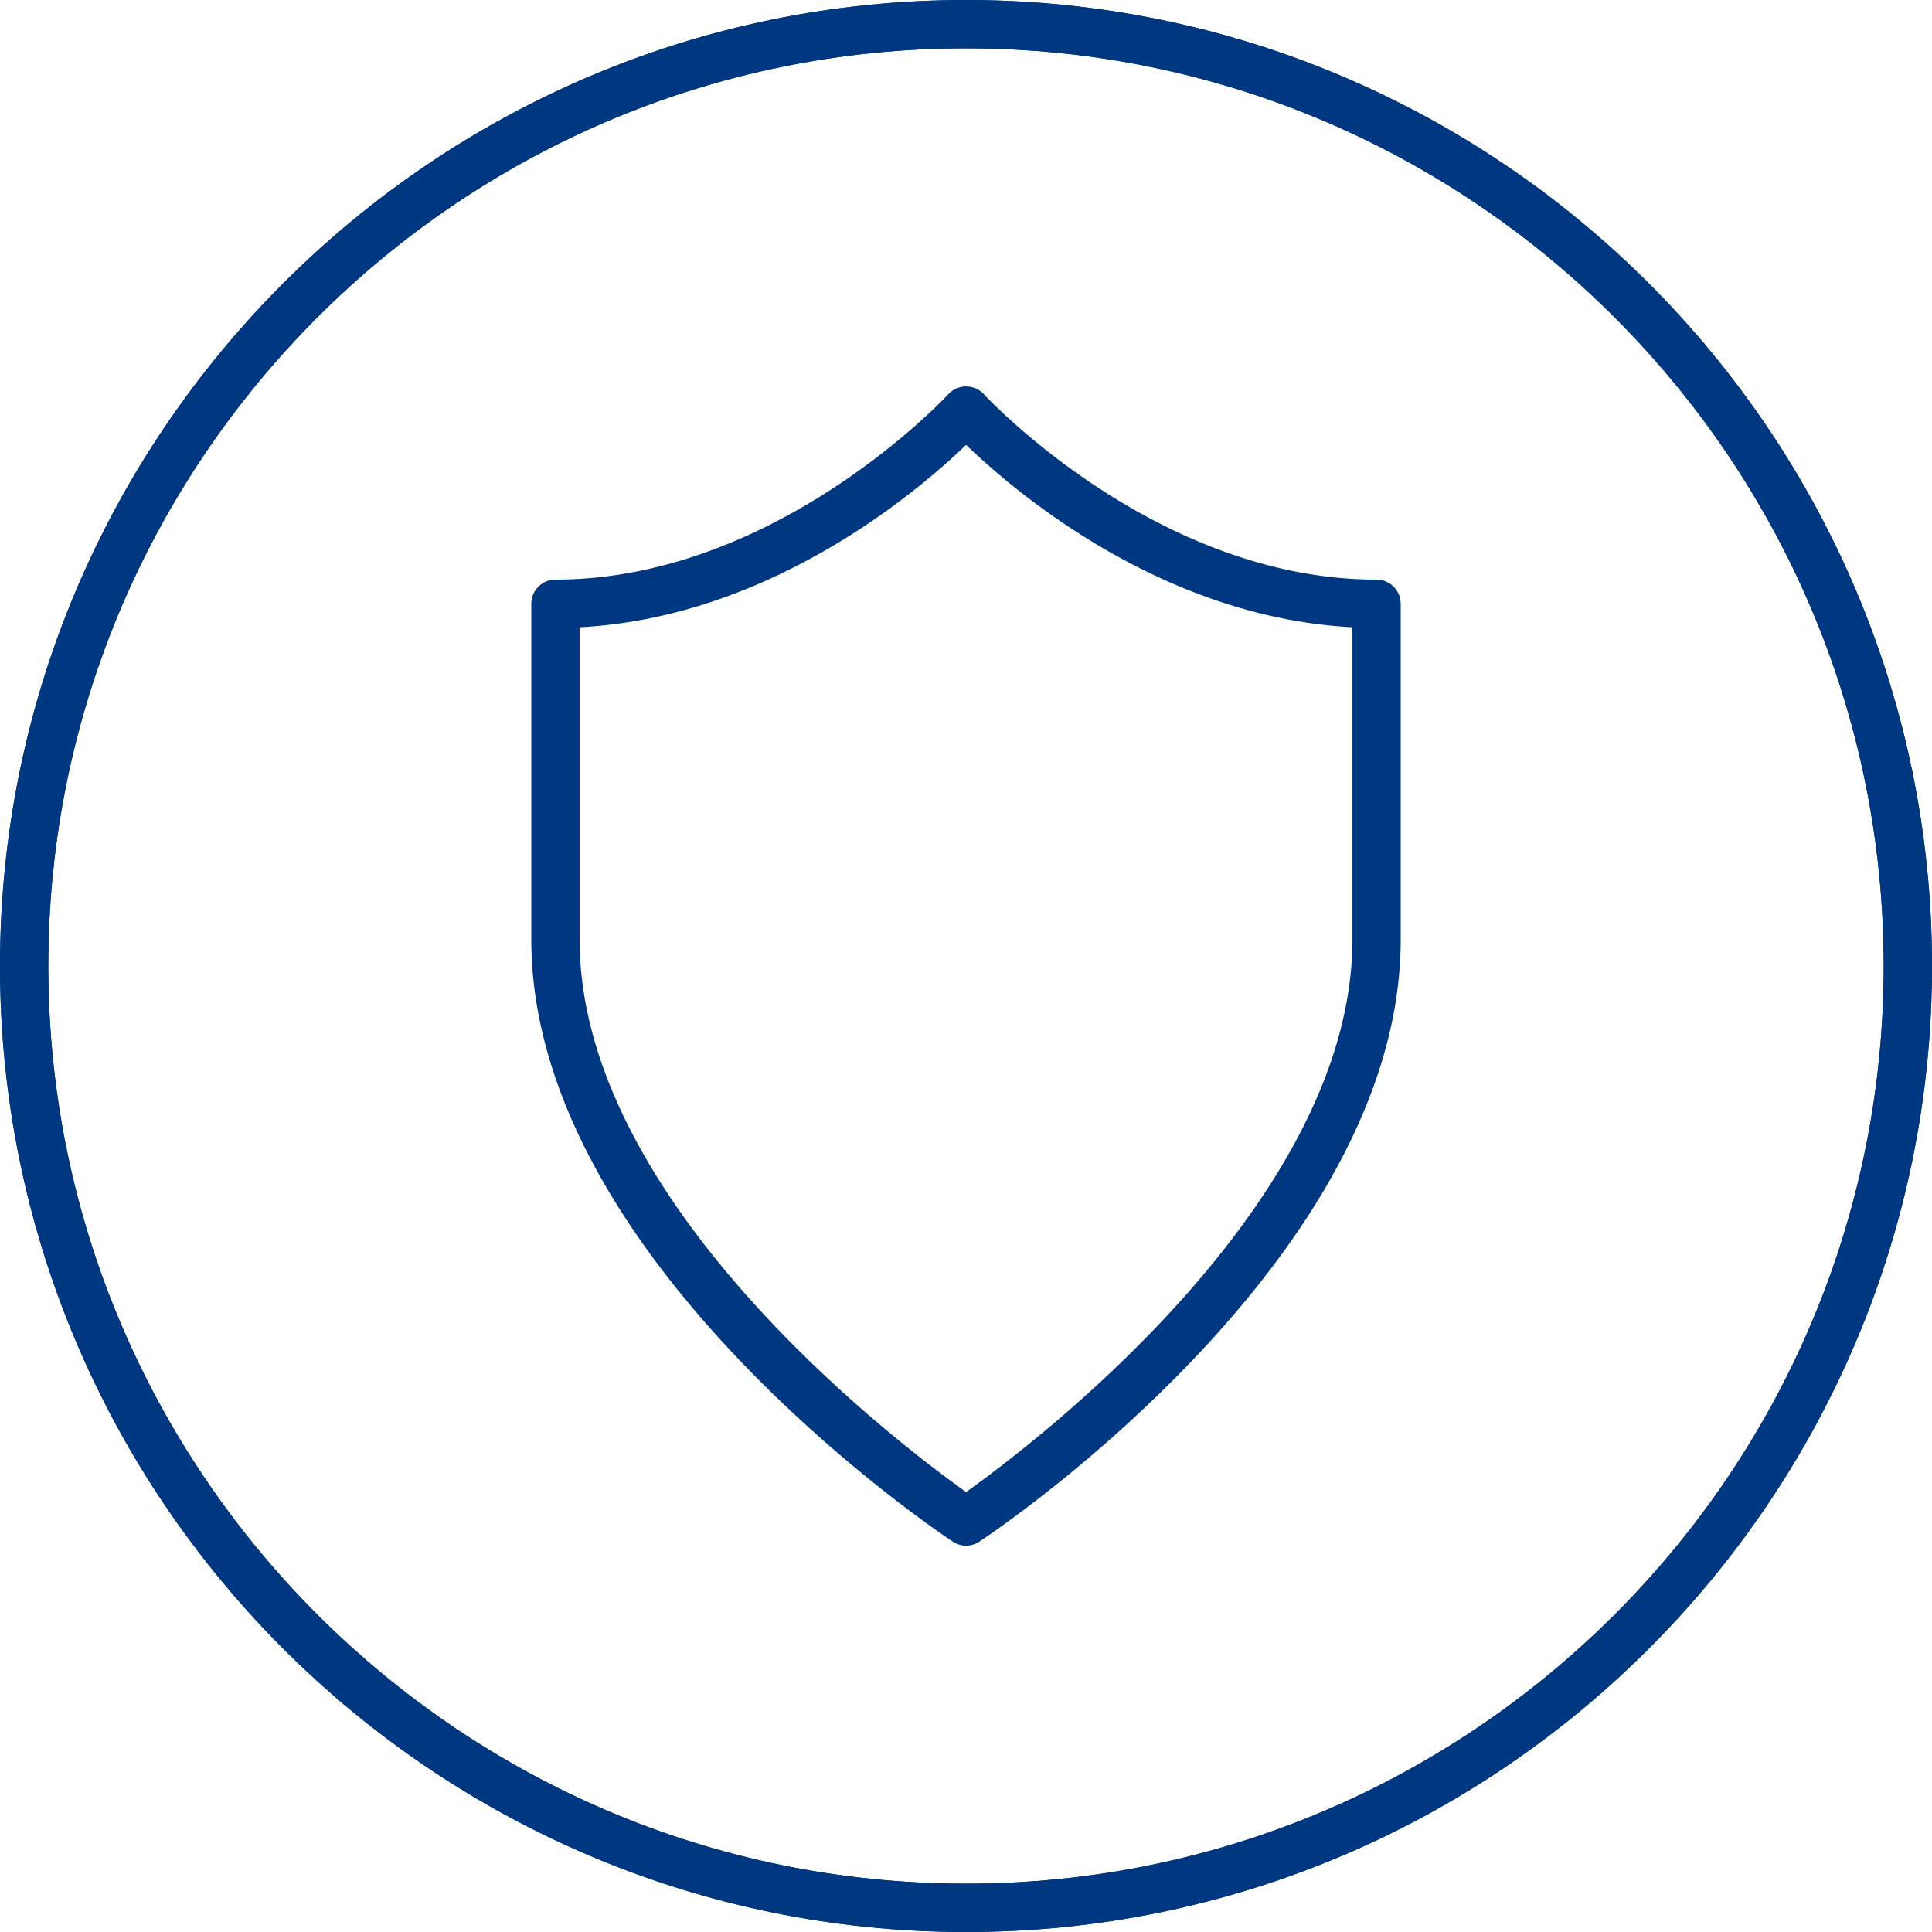<?xml version="1.0" encoding="UTF-8"?>
<svg xmlns="http://www.w3.org/2000/svg" viewBox="0 0 40 40"><path d="M20 0C8.972 0 0 8.972 0 20s8.972 20 20 20 20-8.972 20-20S31.028 0 20 0zm0 39C9.523 39 1 30.477 1 20S9.523 1 20 1s19 8.523 19 19-8.523 19-19 19z" style="fill: #003781;"/><path d="M28.5 12c-4.572 0-8.094-3.799-8.129-3.837a.502.502 0 0 0-.738 0C19.598 8.201 16.071 12 11.5 12a.5.5 0 0 0-.5.5v6.953c0 6.609 8.369 12.228 8.726 12.464a.493.493 0 0 0 .552 0C20.634 31.681 29 26.062 29 19.453V12.5a.5.5 0 0 0-.5-.5zm-.5 7.453c0 5.433-6.56 10.411-7.998 11.438C18.562 29.864 12 24.886 12 19.453v-6.466c3.933-.207 6.976-2.789 8.002-3.776 1.025.988 4.064 3.569 7.998 3.776v6.466z" style="fill: #003781;"/><g><path d="M20 40C8.972 40 0 31.028 0 20S8.972 0 20 0s20 8.972 20 20-8.972 20-20 20zm0-39C9.523 1 1 9.523 1 20s8.523 19 19 19 19-8.523 19-19S30.477 1 20 1z" style="fill: #003781;"/></g></svg>
